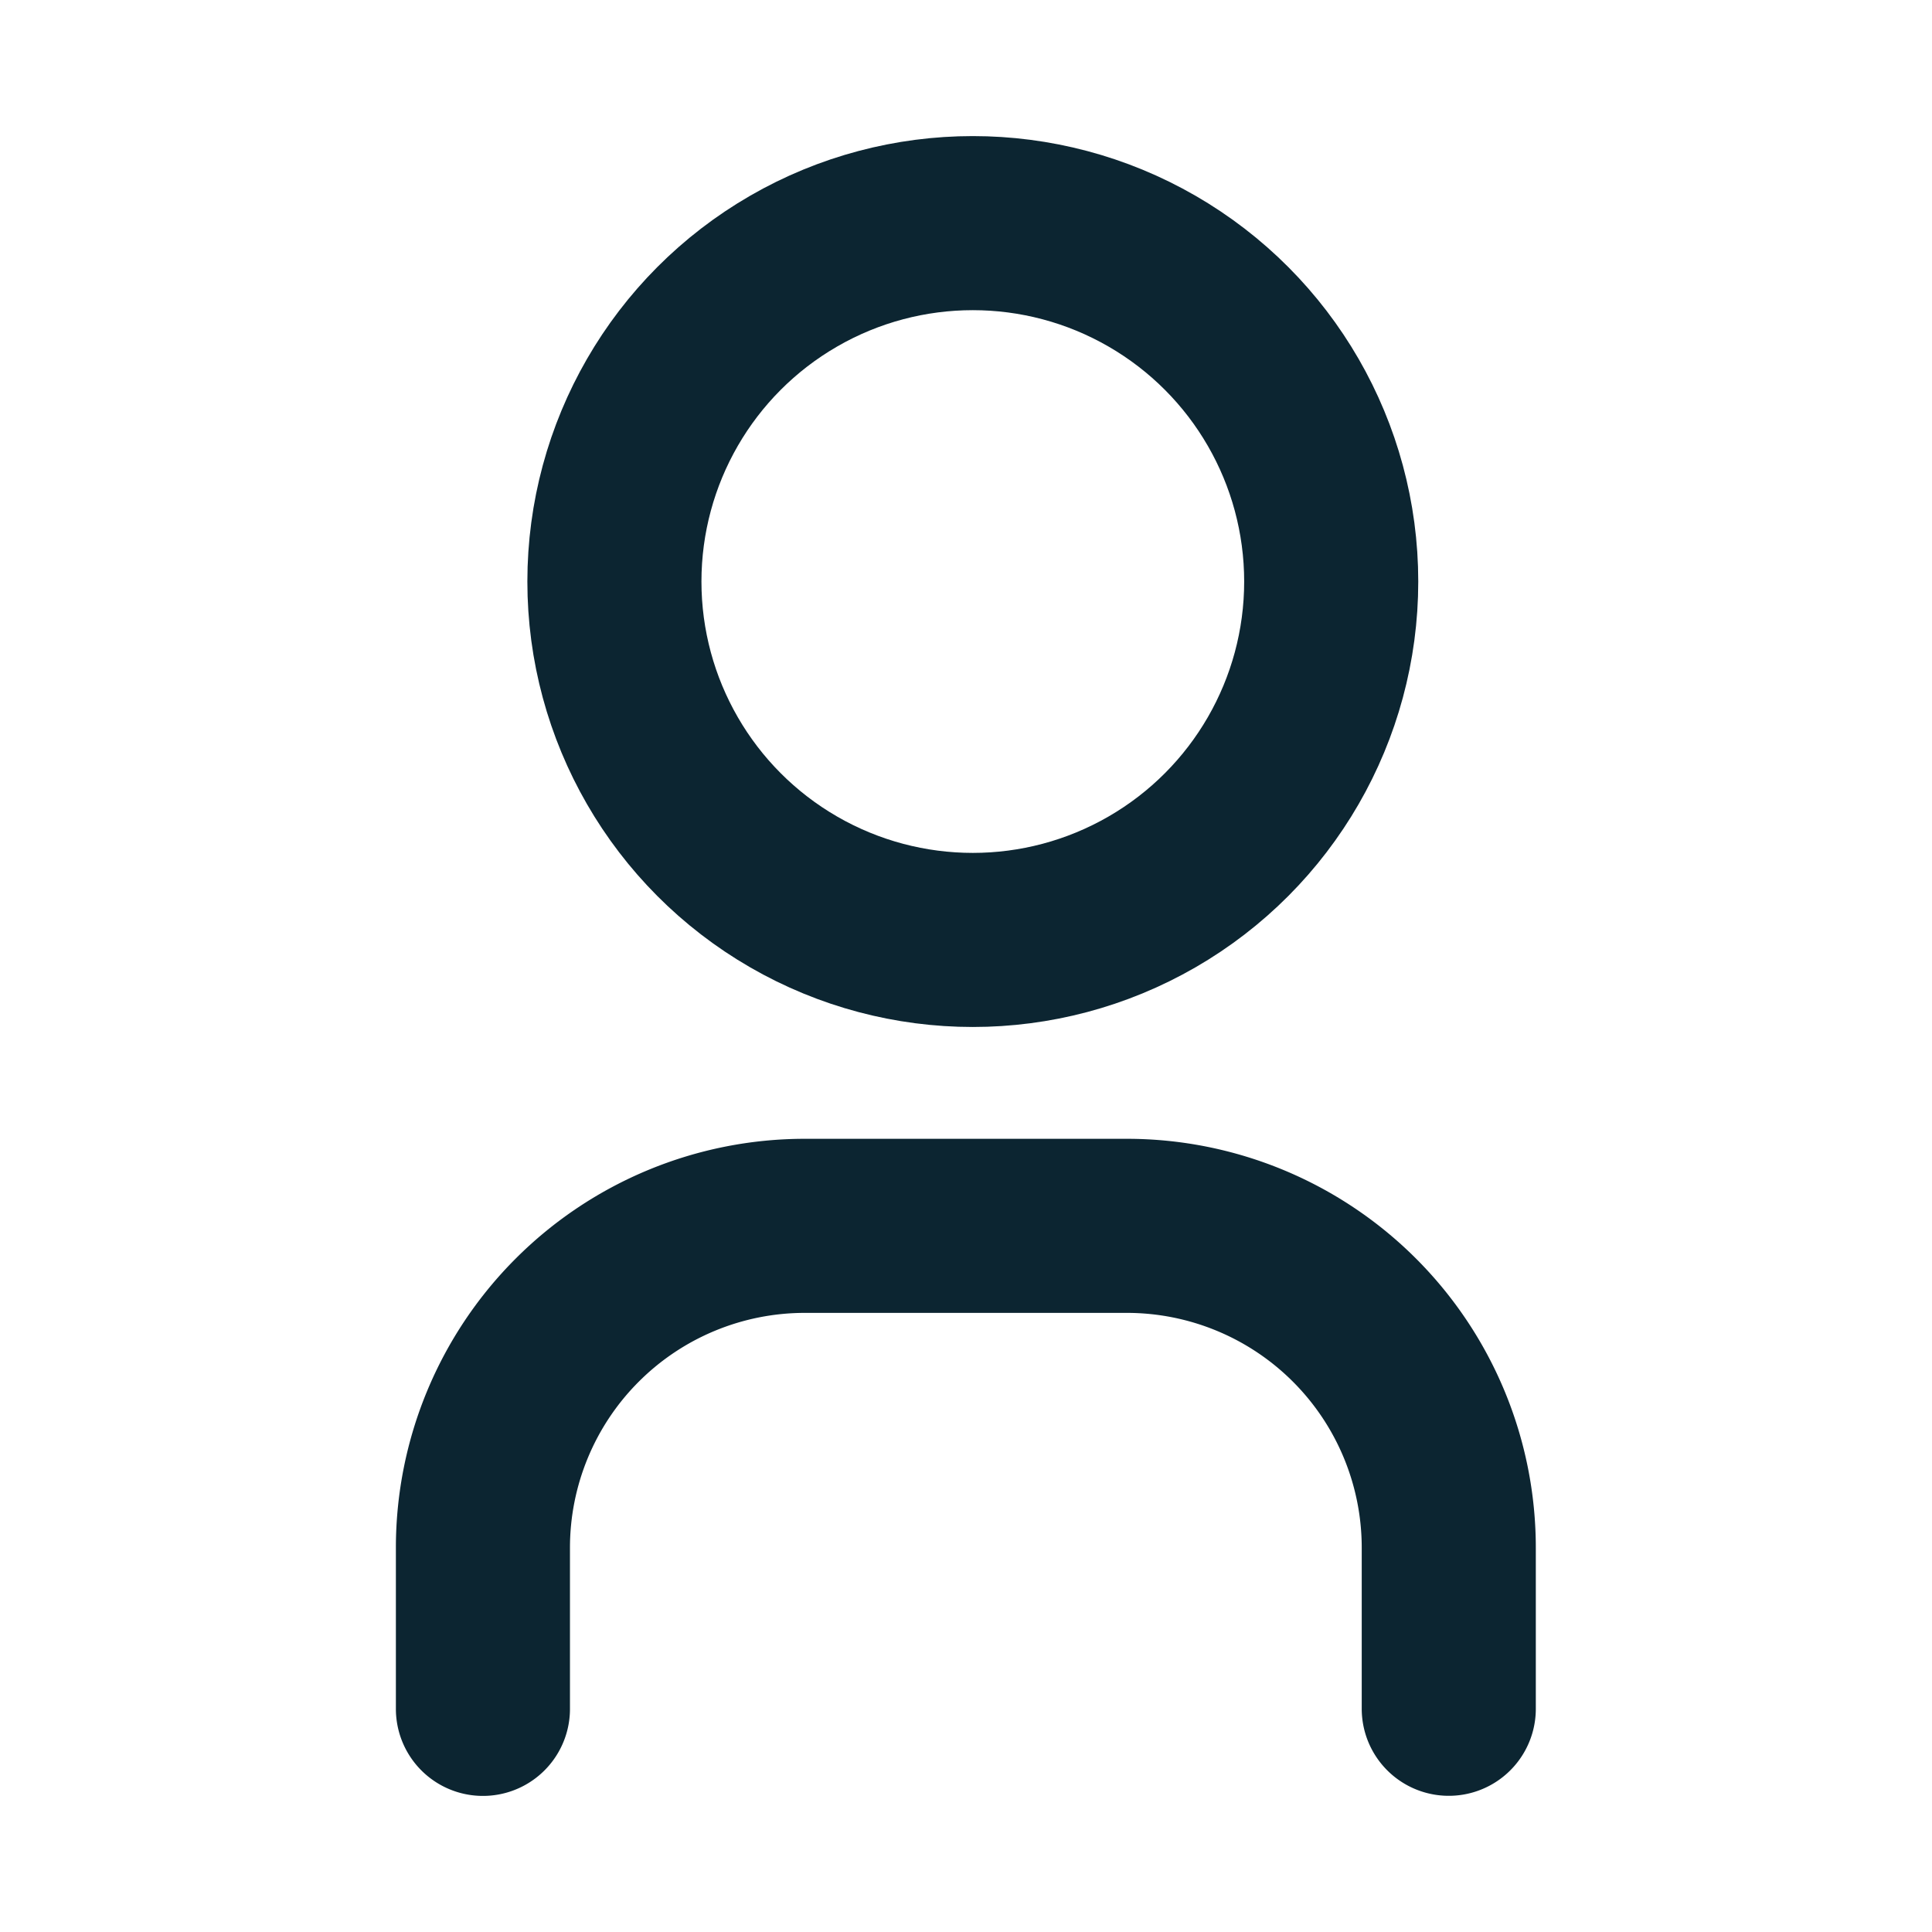 <svg id="icon-nome" xmlns="http://www.w3.org/2000/svg" width="18.867" height="18.867" viewBox="0 0 18.867 18.867">
  <path id="Caminho_6363" data-name="Caminho 6363" d="M0,0H18.867V18.867H0Z" fill="none"/>
  <circle id="Elipse_533" data-name="Elipse 533" cx="3.5" cy="3.5" r="3.5" transform="translate(6 2.179)" fill="none" stroke="#0c2531" stroke-linecap="round" stroke-linejoin="round" stroke-width="1.7"/>
  <path id="Caminho_6364" data-name="Caminho 6364" d="M6,19.717V18.144A3.144,3.144,0,0,1,9.144,15h3.144a3.144,3.144,0,0,1,3.144,3.144v1.572" transform="translate(-1.284 -3.029)" fill="none" stroke="#0c2531" stroke-linecap="round" stroke-linejoin="round" stroke-width="1.7"/>
</svg>

